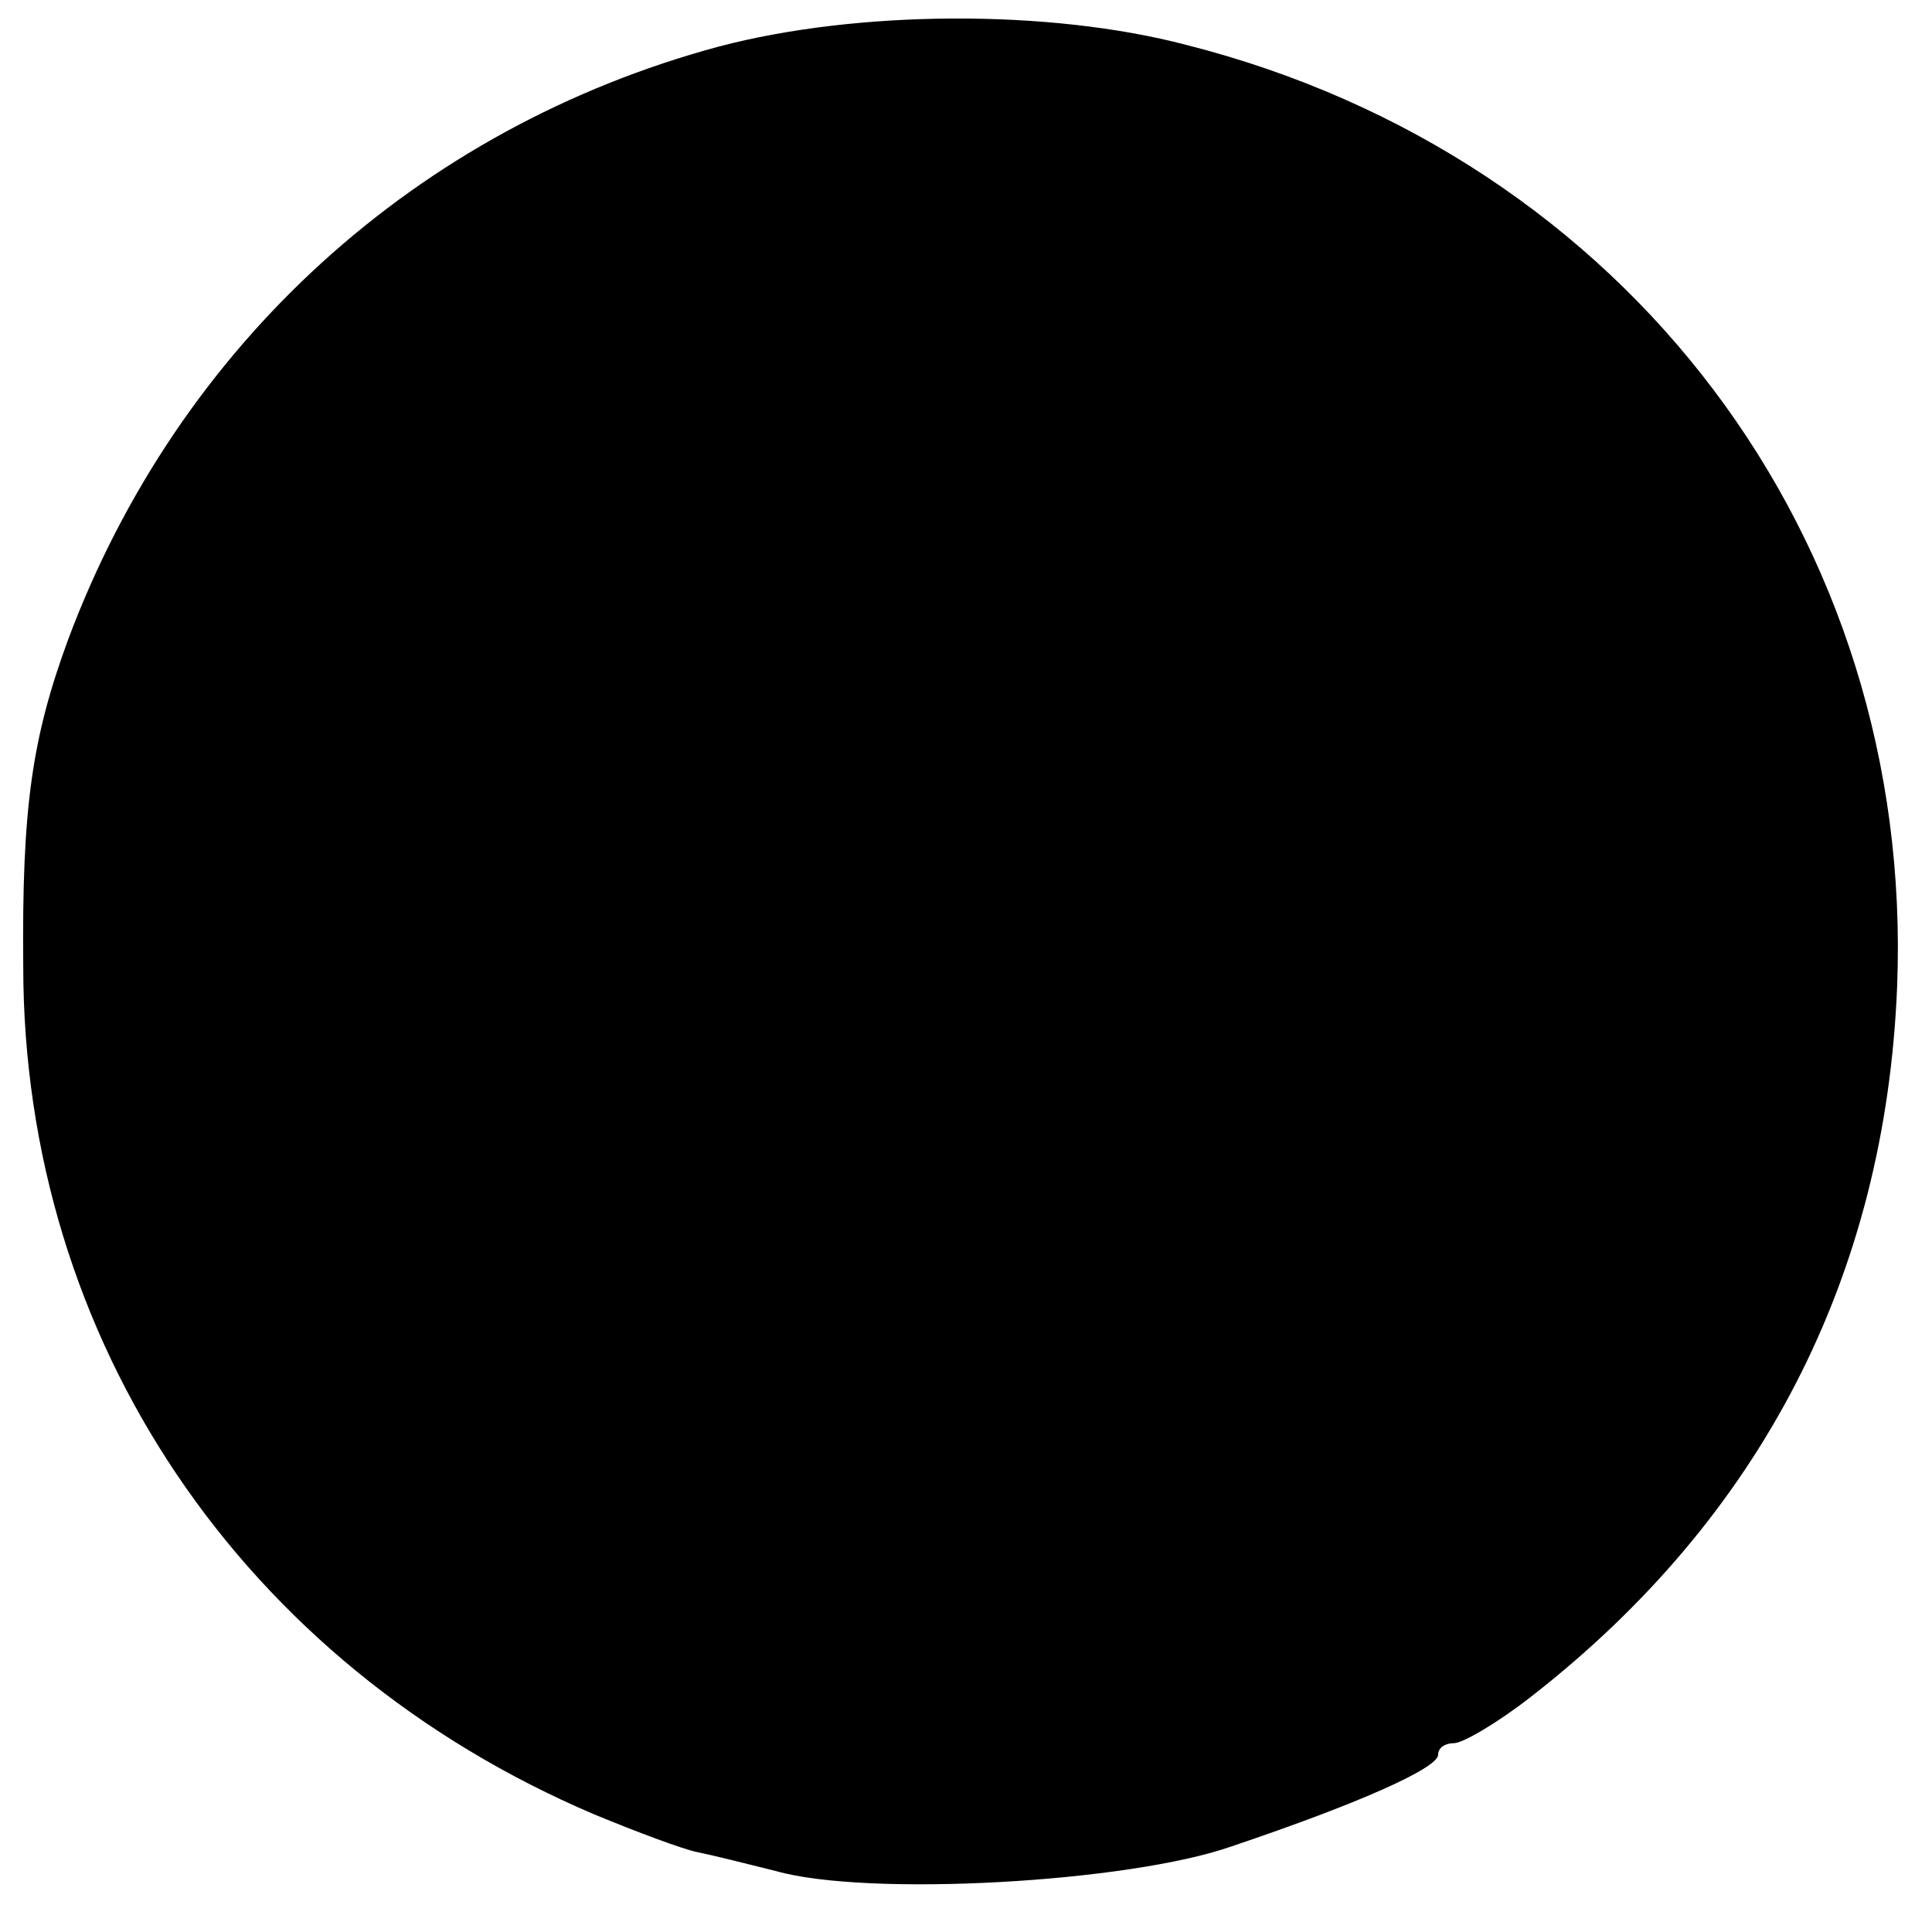 <?xml version="1.0" standalone="no"?>
<!DOCTYPE svg PUBLIC "-//W3C//DTD SVG 20010904//EN"
 "http://www.w3.org/TR/2001/REC-SVG-20010904/DTD/svg10.dtd">
<svg version="1.0" xmlns="http://www.w3.org/2000/svg"
 width="133pt" height="133pt" viewBox="0 0 133 133"
 preserveAspectRatio="xMidYMid meet">
<g transform="translate(0,133) scale(0.1,-0.1)"
fill="#000000" stroke="none">
<path d="M495 1298 c-208 -56 -372 -205 -448 -408 -25 -68 -32 -116 -31 -225
0 -258 151 -481 393 -584 29 -12 61 -24 71 -26 10 -2 34 -8 54 -13 63 -18 243
-8 314 17 89 30 142 54 142 63 0 5 5 8 11 8 6 0 30 14 53 32 158 123 244 289
252 489 12 308 -186 571 -489 648 -95 25 -227 24 -322 -1z"/>
</g>
</svg>

